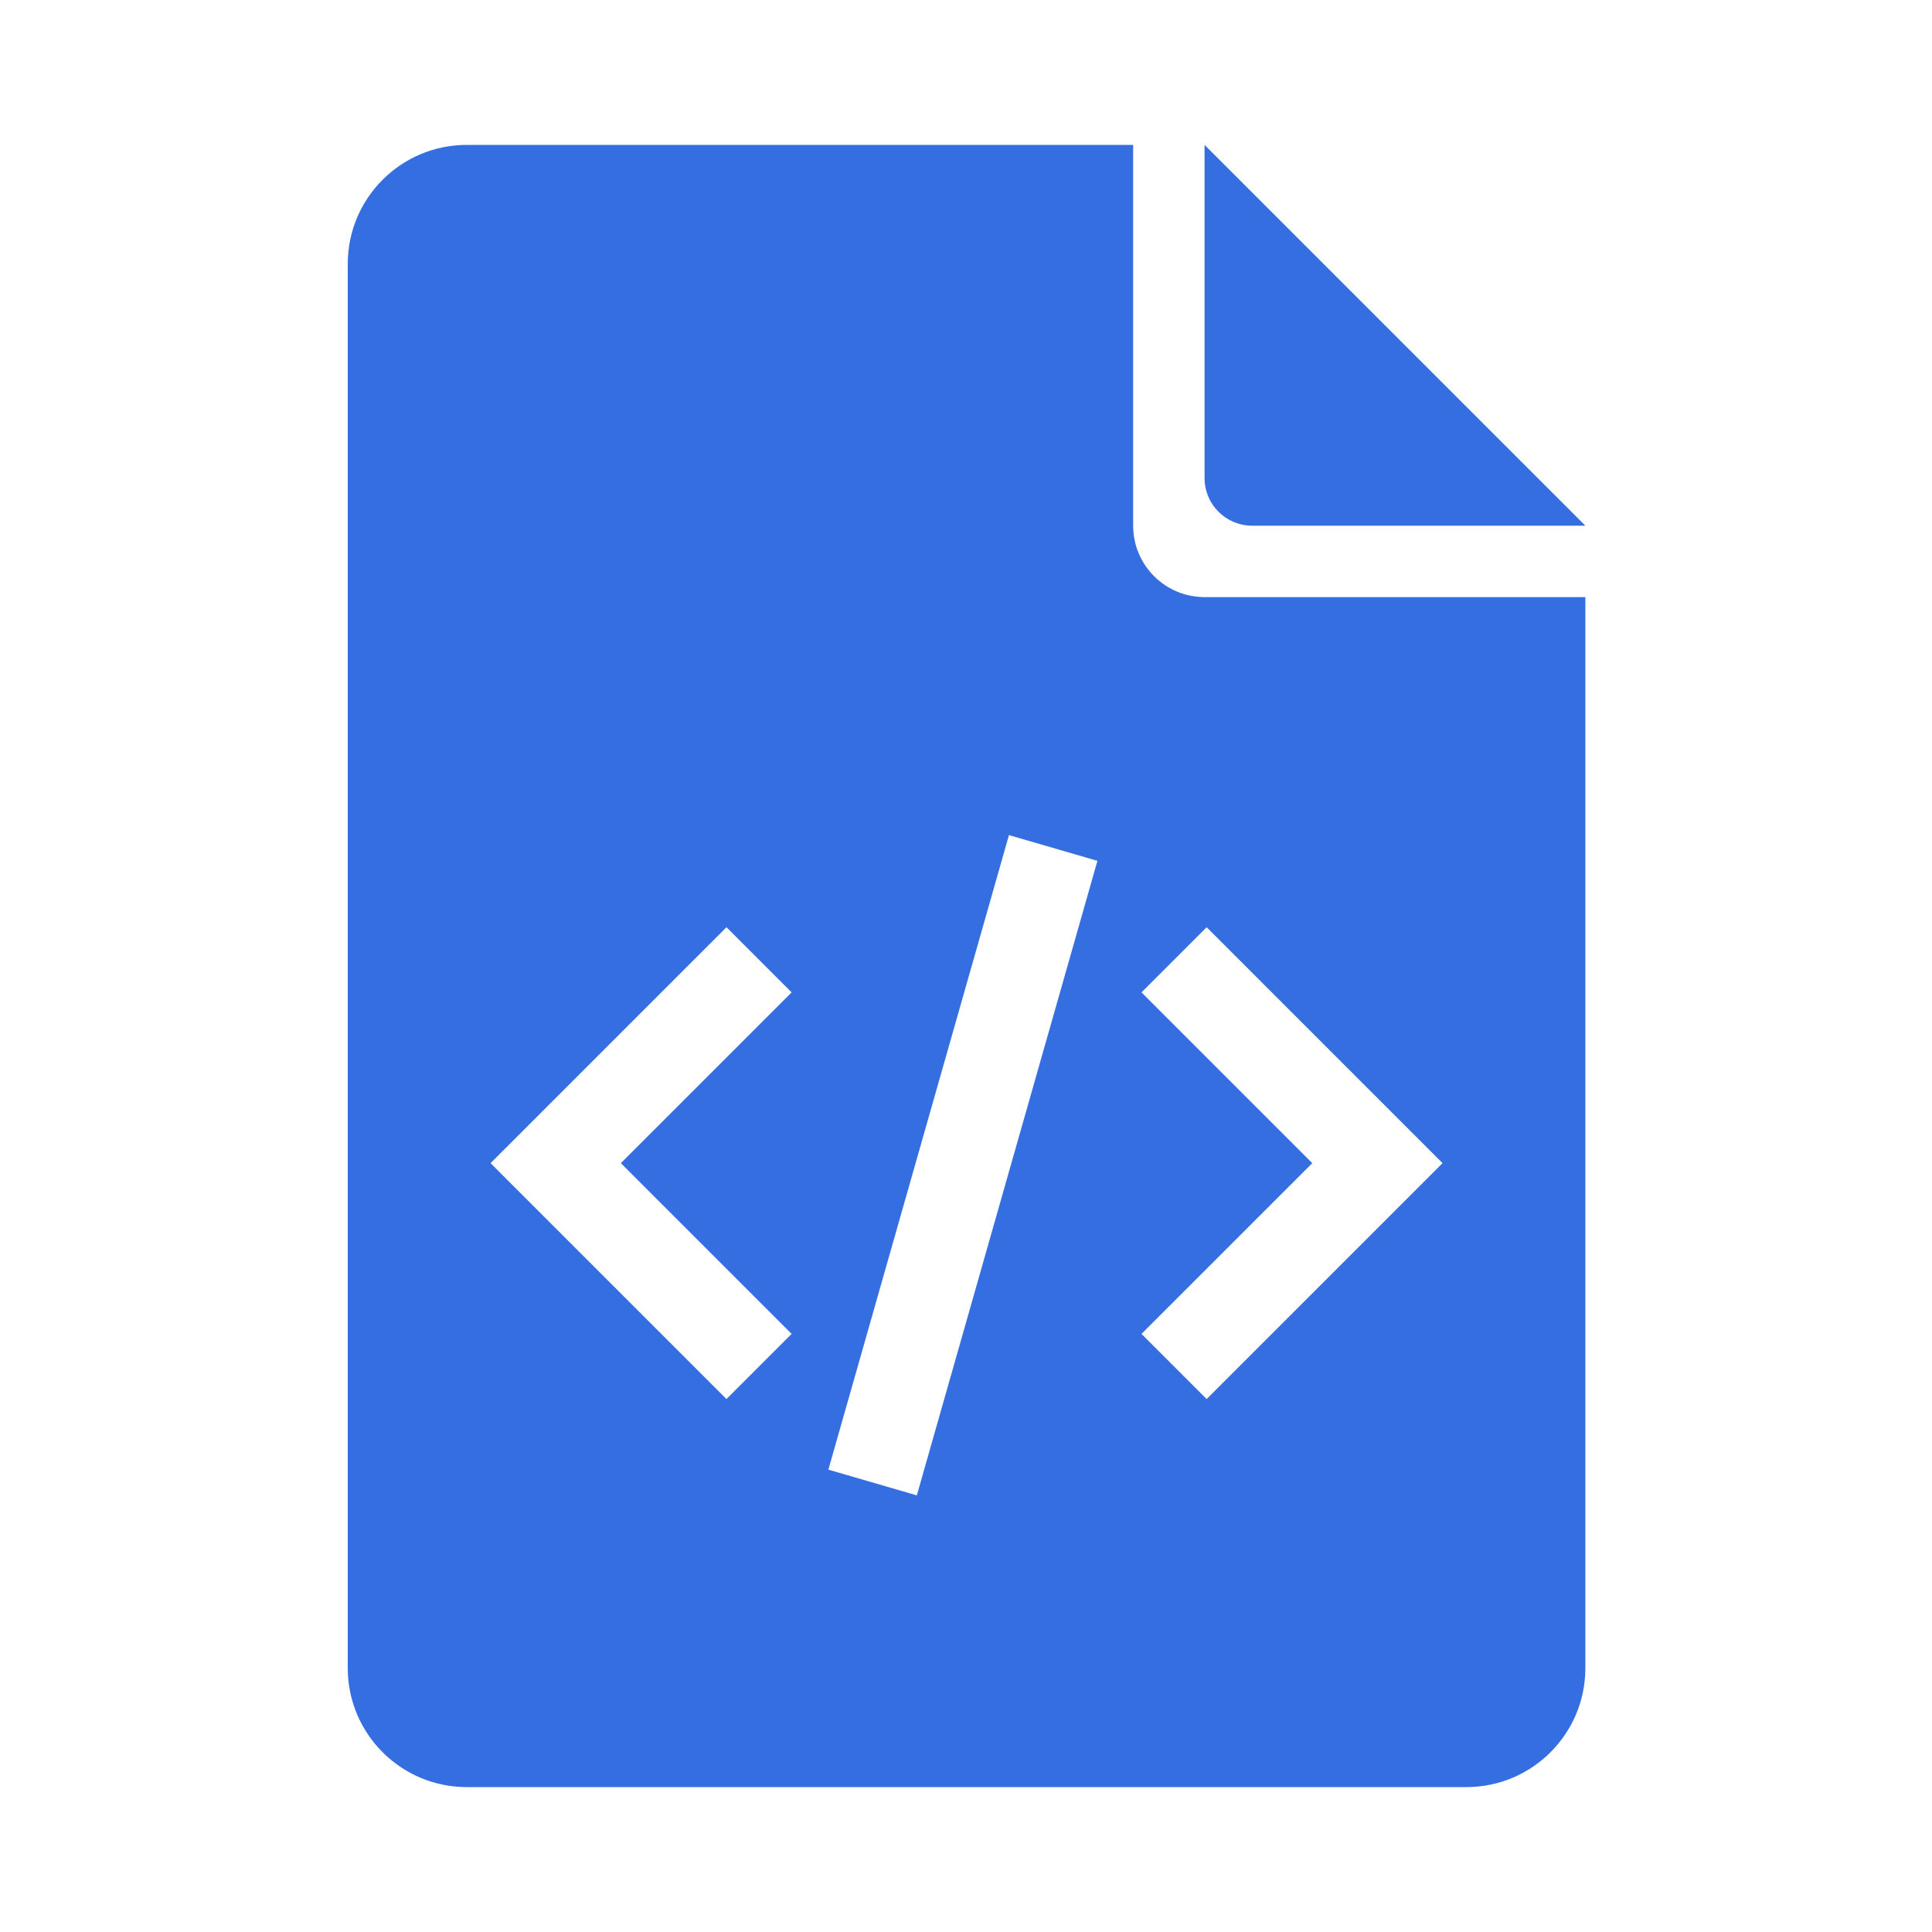 <svg width="200" height="200" viewBox="0 0 200 200" fill="none" xmlns="http://www.w3.org/2000/svg">
<path fill-rule="evenodd" clip-rule="evenodd" d="M48.319 15H117.304V54.42C117.304 58.502 120.614 61.812 124.696 61.812H164.116V172.681C164.116 179.485 158.601 185 151.797 185H48.319C41.515 185 36 179.485 36 172.681V27.319C36 20.515 41.515 15 48.319 15ZM81.948 102.73L75.204 95.986L50.783 120.408L75.204 144.829L81.948 138.085L64.27 120.408L81.948 102.73ZM124.912 95.986L118.168 102.73L135.846 120.408L118.168 138.085L124.912 144.829L149.333 120.408L124.912 95.986ZM104.447 86.449L85.752 152.137L94.91 154.801L113.605 89.113L104.447 86.449Z" fill="#346EE0"/>
<path d="M124.696 15L164.116 54.42H129.623C126.902 54.42 124.696 52.214 124.696 49.493V15Z" fill="#346EE0"/>
</svg>

